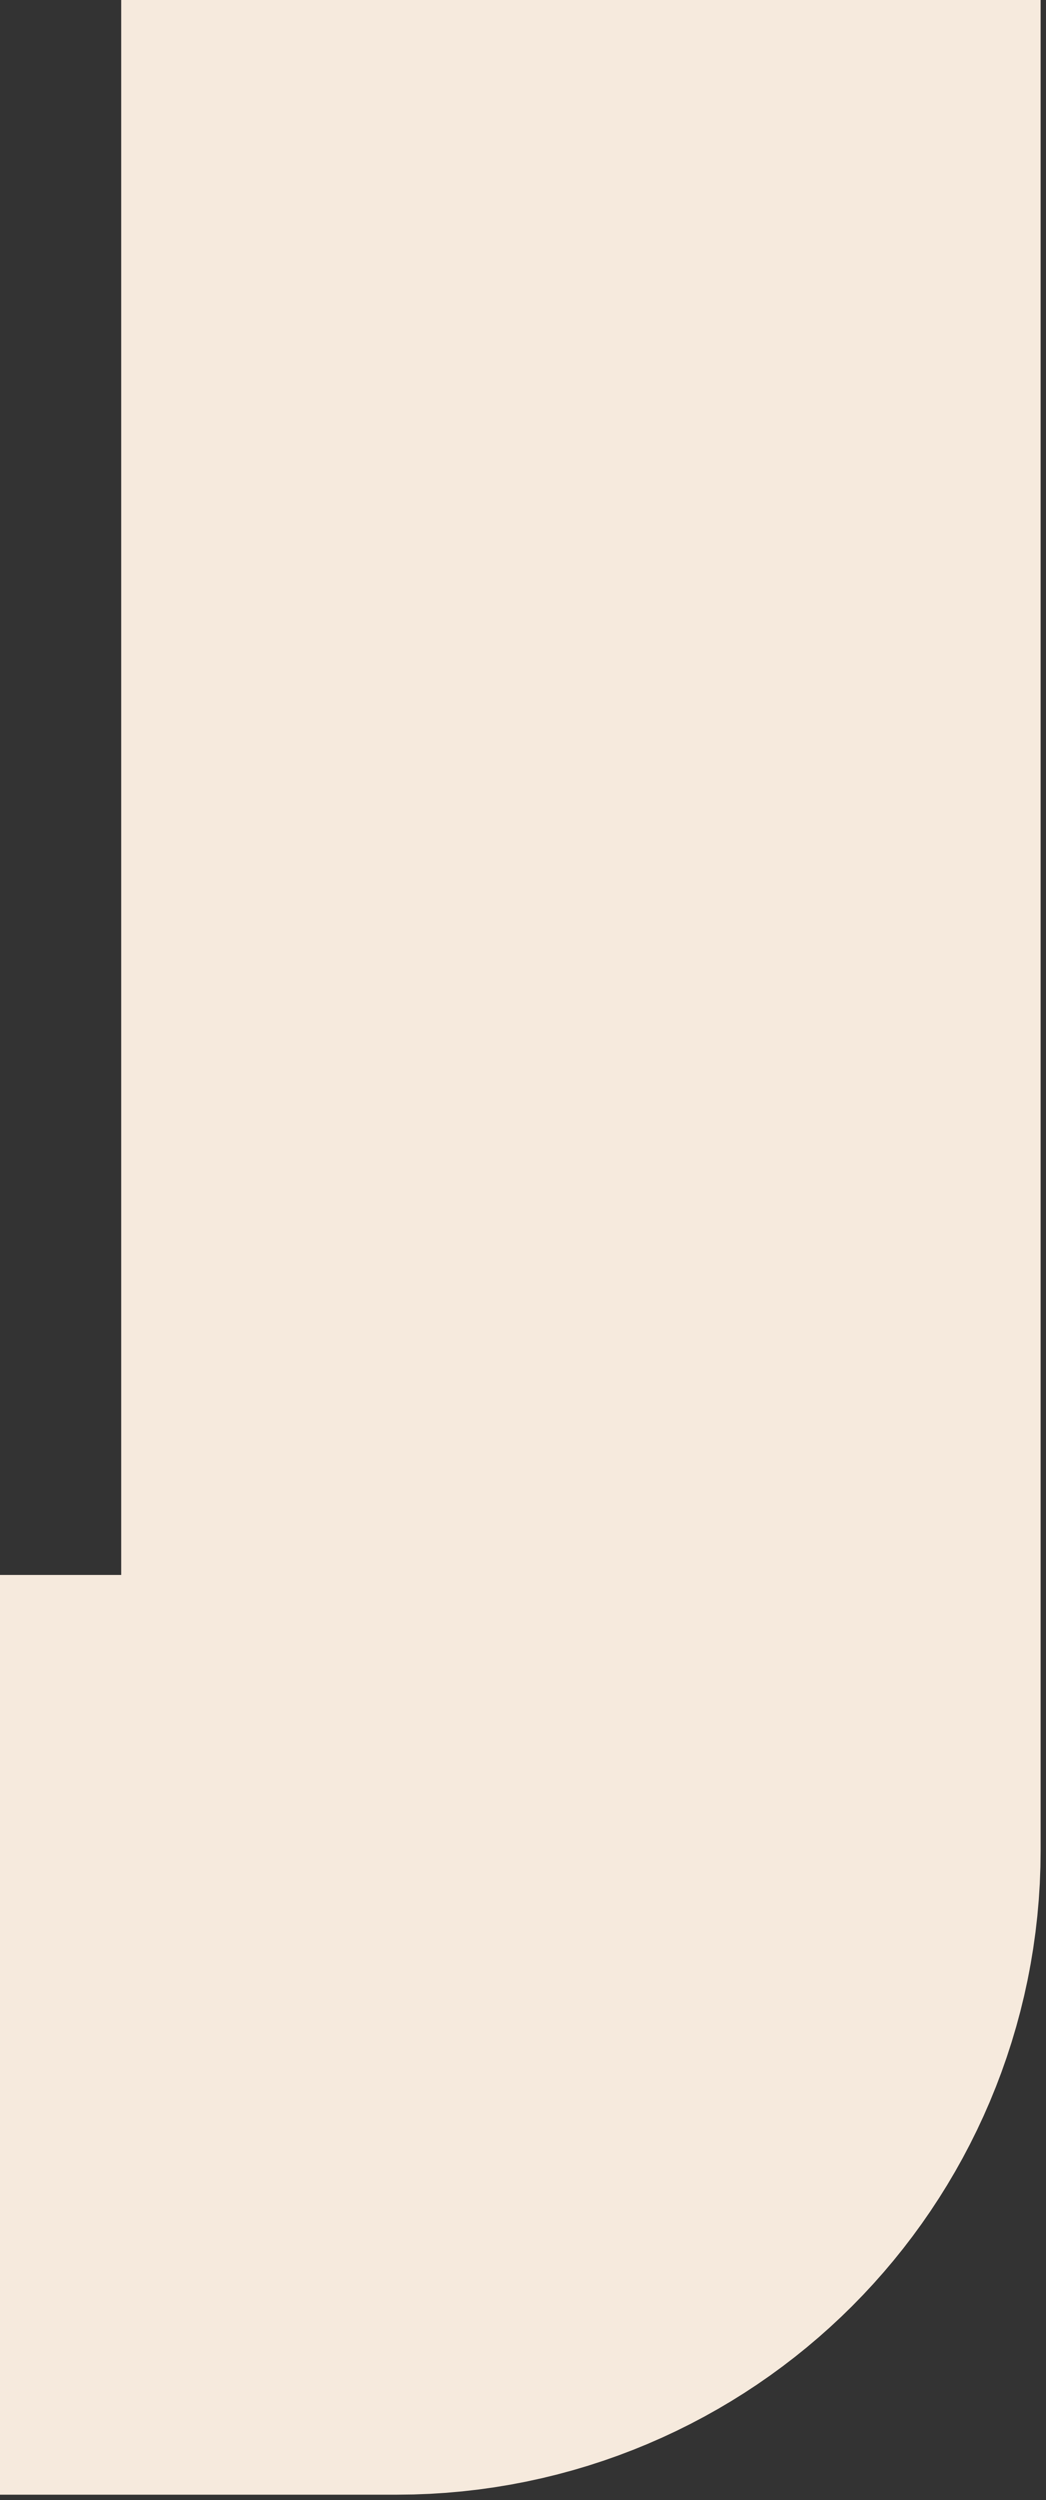 <svg width="149" height="356" fill="none" xmlns="http://www.w3.org/2000/svg"><rect width="100%" height="100%" fill="#333333" stroke="none"/><path d="M82.75-182.75v446.306c0 14.466-11.727 26.194-26.194 26.194H-389.75" stroke="#F6EADD" stroke-width="130.968" stroke-linecap="round"/></svg>